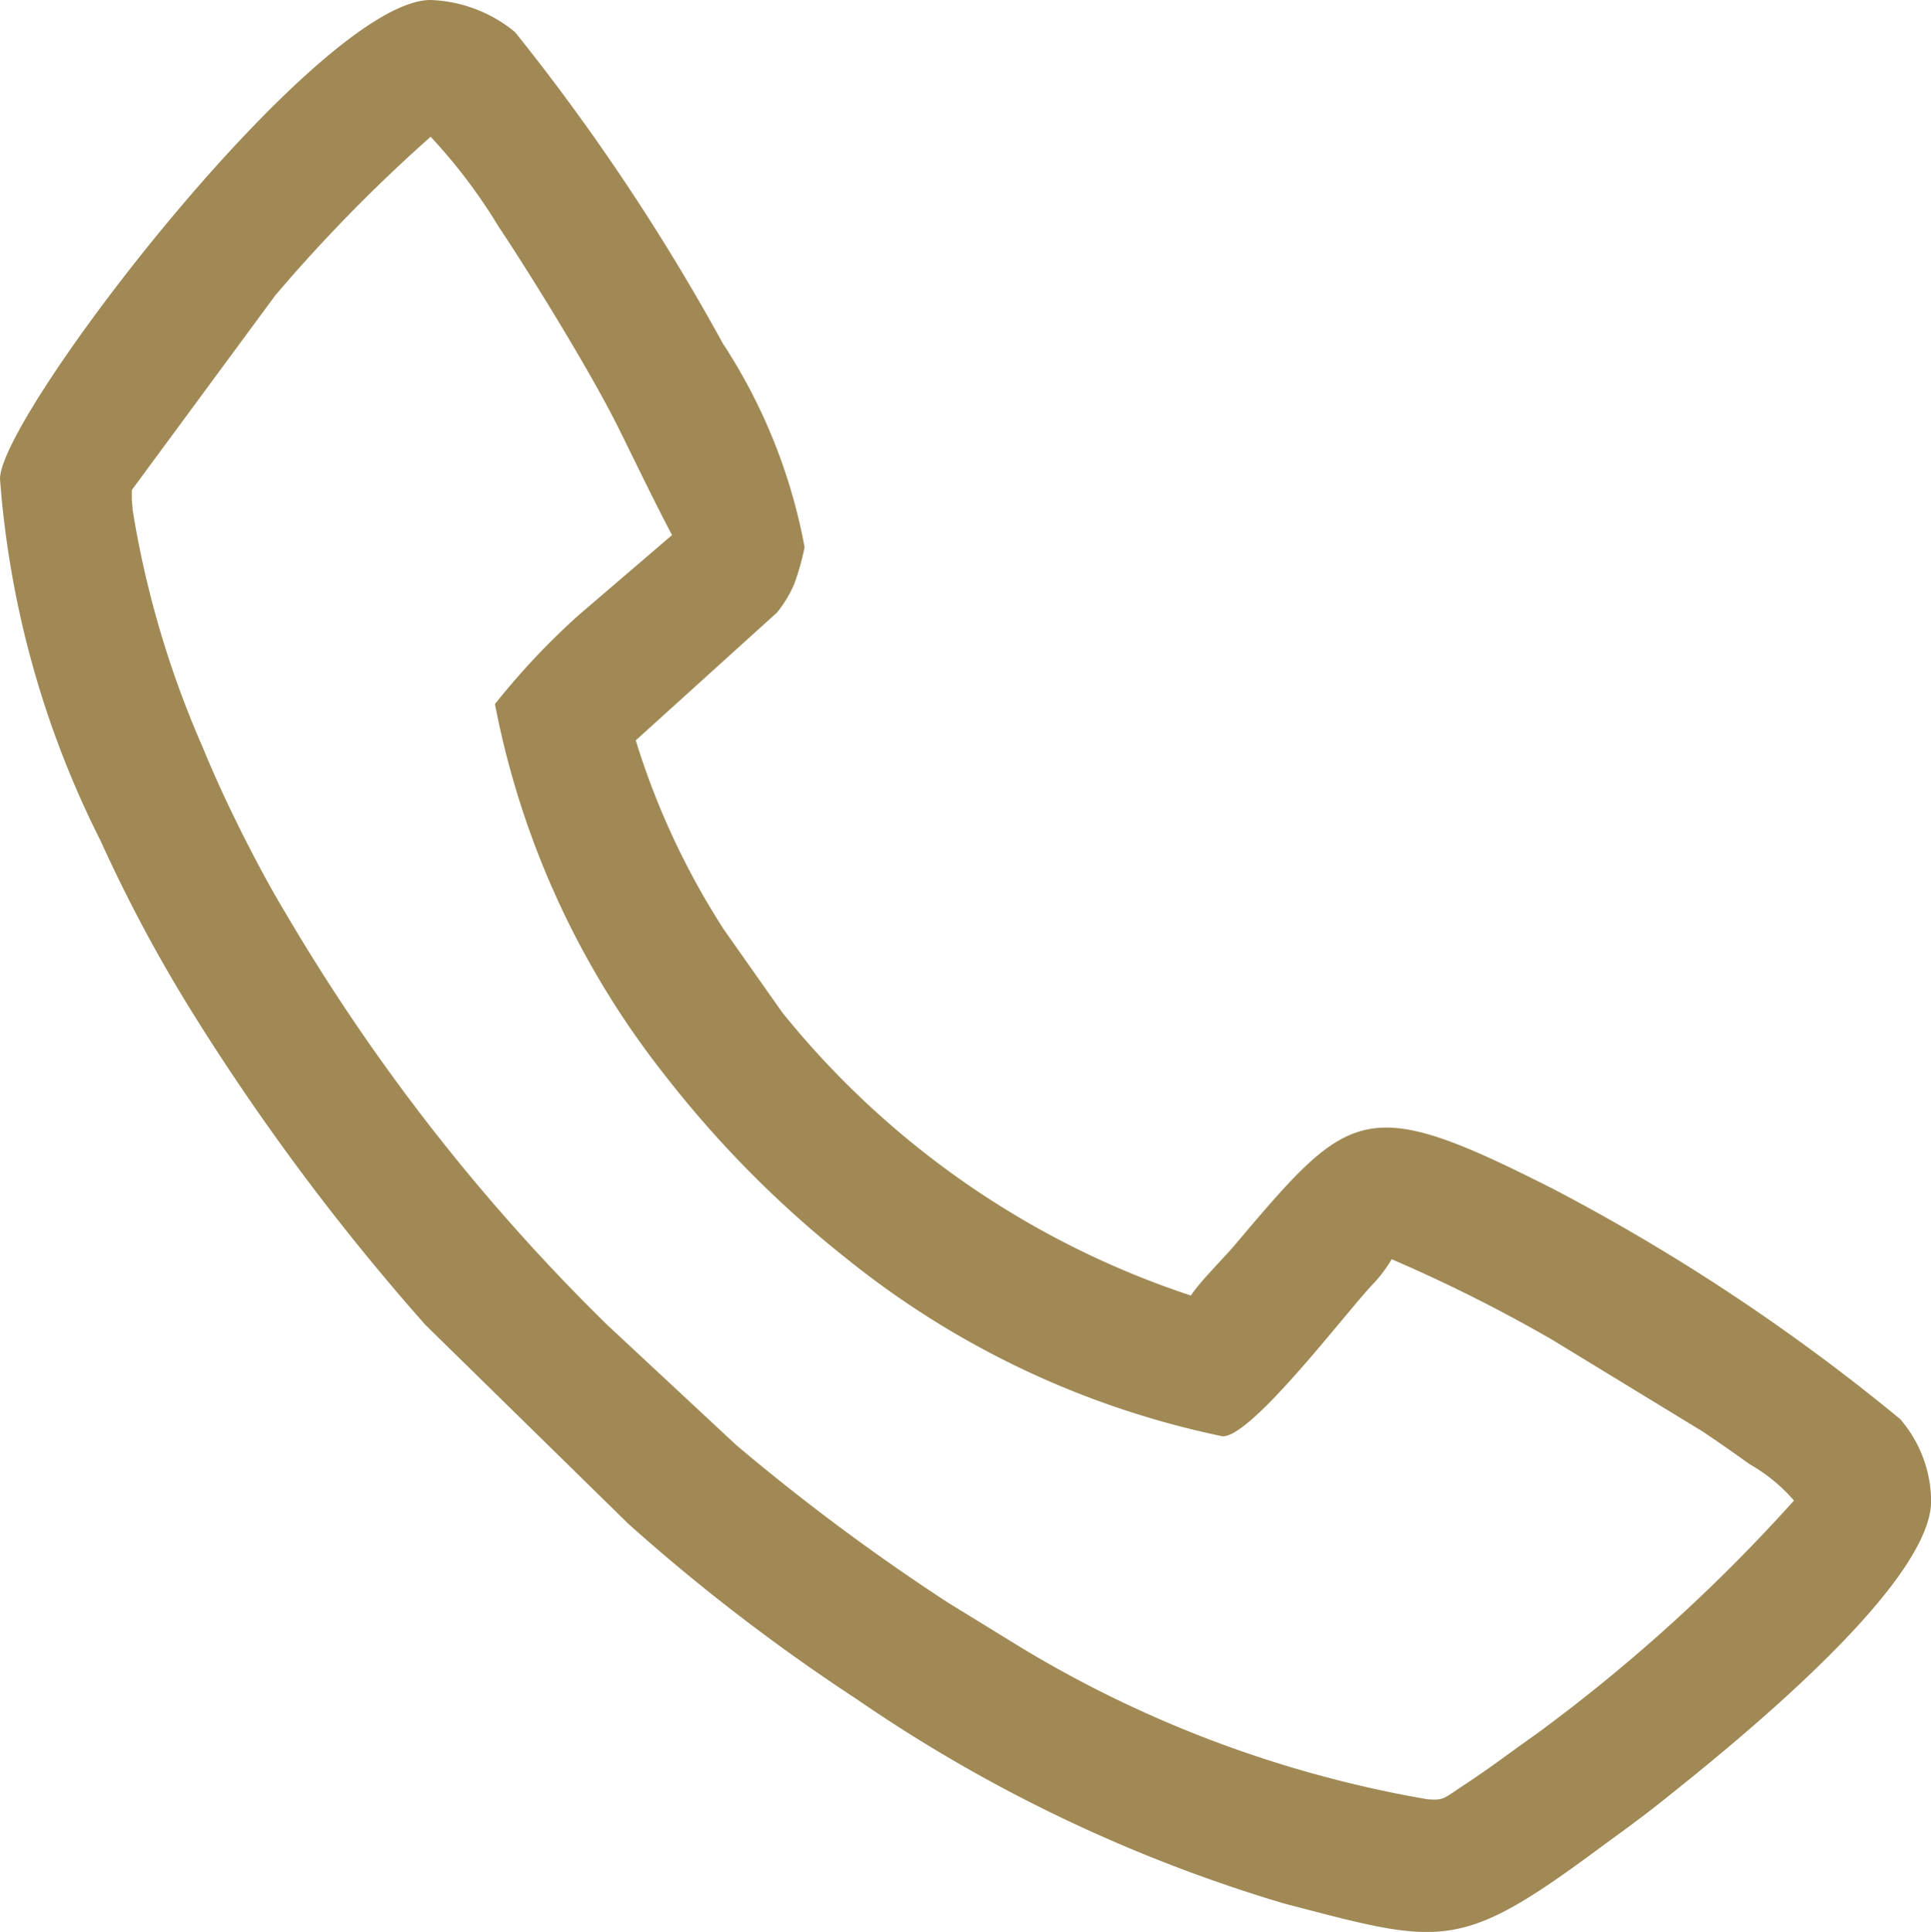<svg xmlns="http://www.w3.org/2000/svg" width="14.798" height="14.803" viewBox="0 0 14.798 14.803">
  <g id="Layer_x0020_1" transform="translate(0 0)">
    <path id="Path_37507" data-name="Path 37507" d="M3.3,1.048a4.152,4.152,0,0,1,.518.684c.274.411.721,1.142.921,1.546.14.282.269.553.411.822l-.714.612a5.544,5.544,0,0,0-.643.683A6.593,6.593,0,0,0,5.1,8.245,8.233,8.233,0,0,0,6.5,9.654a6.783,6.783,0,0,0,2.871,1.352c.227,0,.948-.955,1.148-1.164a1.061,1.061,0,0,0,.146-.193,11.7,11.7,0,0,1,1.232.618l1.148.7c.132.088.242.166.364.253a1.3,1.3,0,0,1,.339.278,12.974,12.974,0,0,1-1.973,1.788c-.182.128-.349.256-.542.383-.175.115-.164.127-.294.118a8.963,8.963,0,0,1-3.1-1.154l-.573-.352a16.393,16.393,0,0,1-1.626-1.21l-.99-.922a15.176,15.176,0,0,1-2.472-3.17c-.12-.2-.225-.4-.326-.6-.11-.221-.2-.413-.3-.656a7.492,7.492,0,0,1-.535-1.812c0-.007-.007-.08-.007-.081l0-.064s0-.013.005-.018L2.109,2.264A12.107,12.107,0,0,1,3.3,1.048ZM0,3.669A7.367,7.367,0,0,0,.771,6.443a11.423,11.423,0,0,0,.721,1.344A17.806,17.806,0,0,0,3.26,10.152l1.557,1.526a14.782,14.782,0,0,0,1.744,1.339,11.615,11.615,0,0,0,3.274,1.567c1.208.316,1.34.378,2.4-.406.176-.13.324-.234.494-.37.6-.476,2.07-1.671,2.07-2.308a.972.972,0,0,0-.237-.626,15.407,15.407,0,0,0-2.65-1.759c-1.462-.742-1.559-.627-2.456.433-.1.115-.256.269-.33.379A6.729,6.729,0,0,1,5.994,7.757l-.446-.633a5.842,5.842,0,0,1-.676-1.451l1.084-.981a.962.962,0,0,0,.128-.211,1.9,1.9,0,0,0,.082-.288,4.27,4.27,0,0,0-.627-1.562A16.463,16.463,0,0,0,3.947.246,1.076,1.076,0,0,0,3.3,0C2.443,0,0,3.179,0,3.669Z" fill="#a08955" fill-rule="evenodd"/>
  </g>
</svg>
